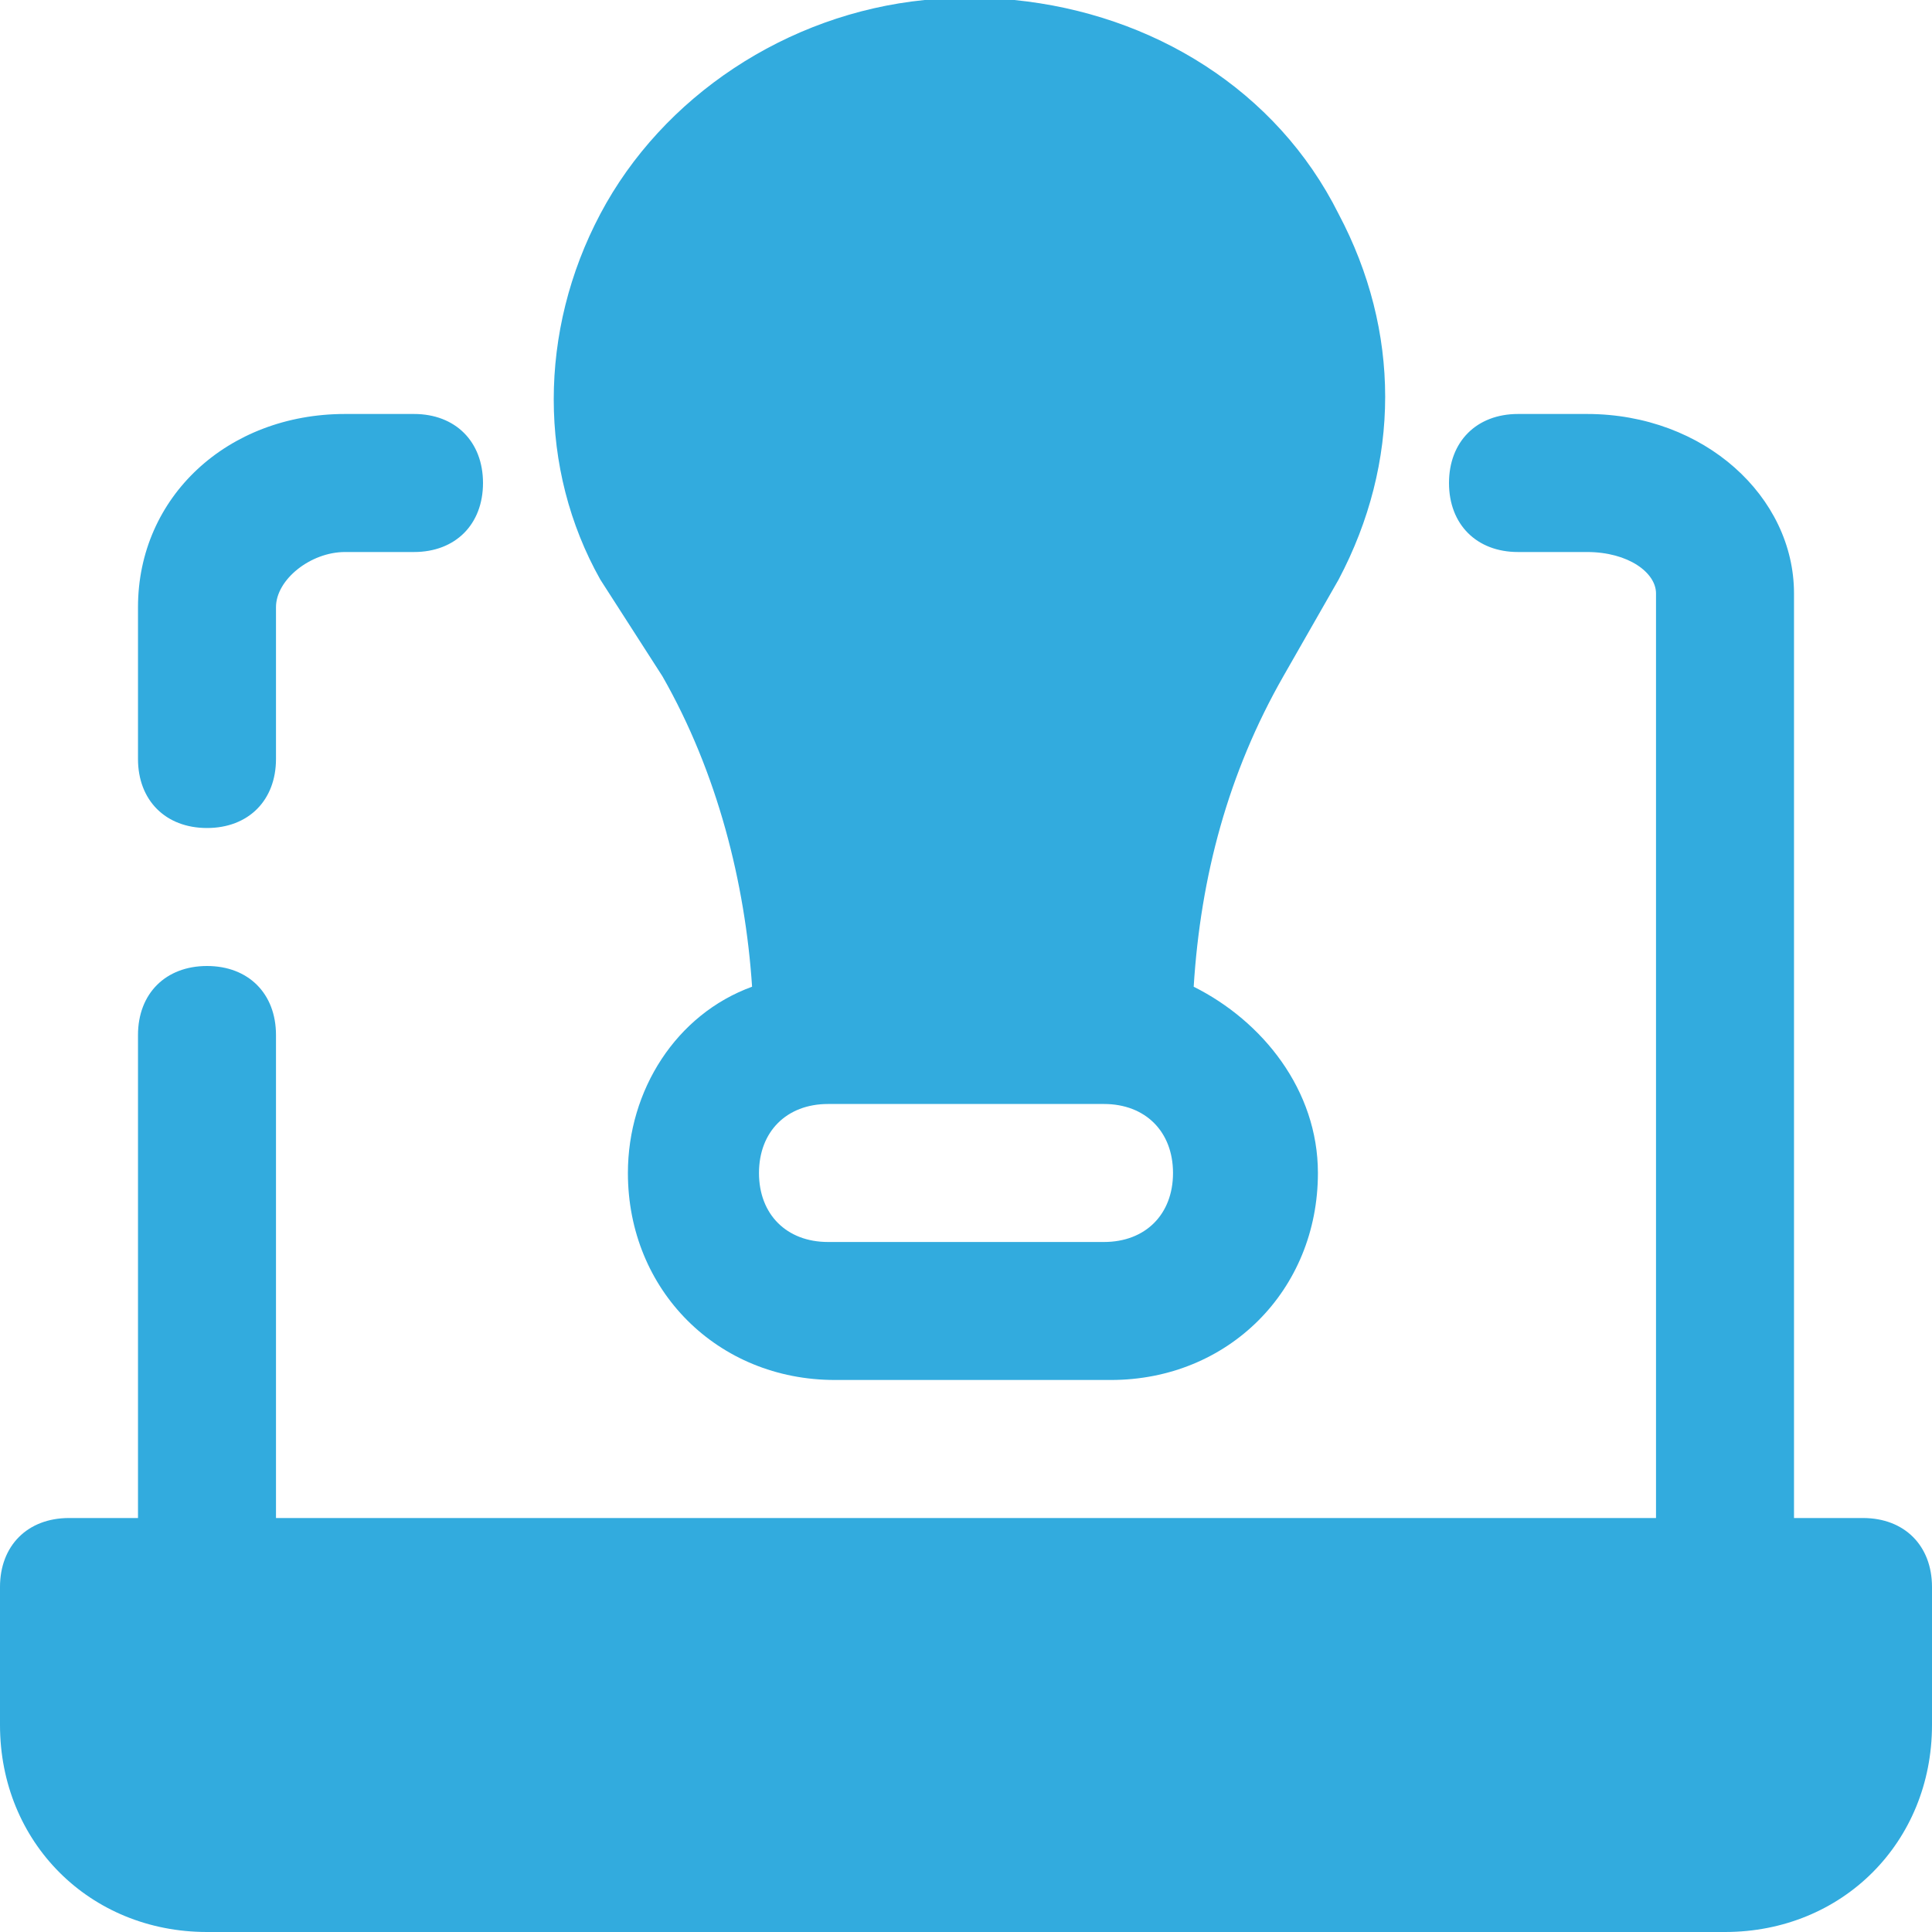 <svg width="40" height="40" viewBox="0 0 40 40" fill="none" xmlns="http://www.w3.org/2000/svg">
<path d="M40 32.857V35.714C40 38.143 38.143 40 35.714 40H4.286C1.857 40 0 38.143 0 35.714V32.857C0 32 0.571 31.429 1.429 31.429H2.857V21.429C2.857 20.571 3.429 20 4.286 20C5.143 20 5.714 20.571 5.714 21.429V31.429H34.286V12.286C34.286 11.857 33.714 11.429 32.857 11.429H31.429C30.571 11.429 30 10.857 30 10C30 9.143 30.571 8.571 31.429 8.571H32.857C35.286 8.571 37.143 10.286 37.143 12.286V31.429H38.571C39.429 31.429 40 32 40 32.857ZM4.286 17.143C5.143 17.143 5.714 16.571 5.714 15.714V12.571C5.714 12 6.429 11.429 7.143 11.429H8.571C9.429 11.429 10 10.857 10 10C10 9.143 9.429 8.571 8.571 8.571H7.143C4.714 8.571 2.857 10.286 2.857 12.571V15.714C2.857 16.571 3.429 17.143 4.286 17.143ZM12.429 12C11.143 9.714 11.143 6.857 12.429 4.429C13.714 2 16.286 0.286 19.143 0H21C23.857 0.286 26.429 1.857 27.714 4.429C29 6.857 29 9.571 27.714 12L26.571 14C25.429 16 24.857 18.143 24.714 20.429C26.143 21.143 27.286 22.571 27.286 24.286C27.286 26.714 25.429 28.571 23 28.571H17.286C14.857 28.571 13 26.714 13 24.286C13 22.571 14 21 15.571 20.429C15.429 18.286 14.857 16 13.714 14L12.429 12ZM24.286 24.286C24.286 23.429 23.714 22.857 22.857 22.857H17.143C16.286 22.857 15.714 23.429 15.714 24.286C15.714 25.143 16.286 25.714 17.143 25.714H22.857C23.714 25.714 24.286 25.143 24.286 24.286Z" fill="#32ABDE"/>
</svg>
